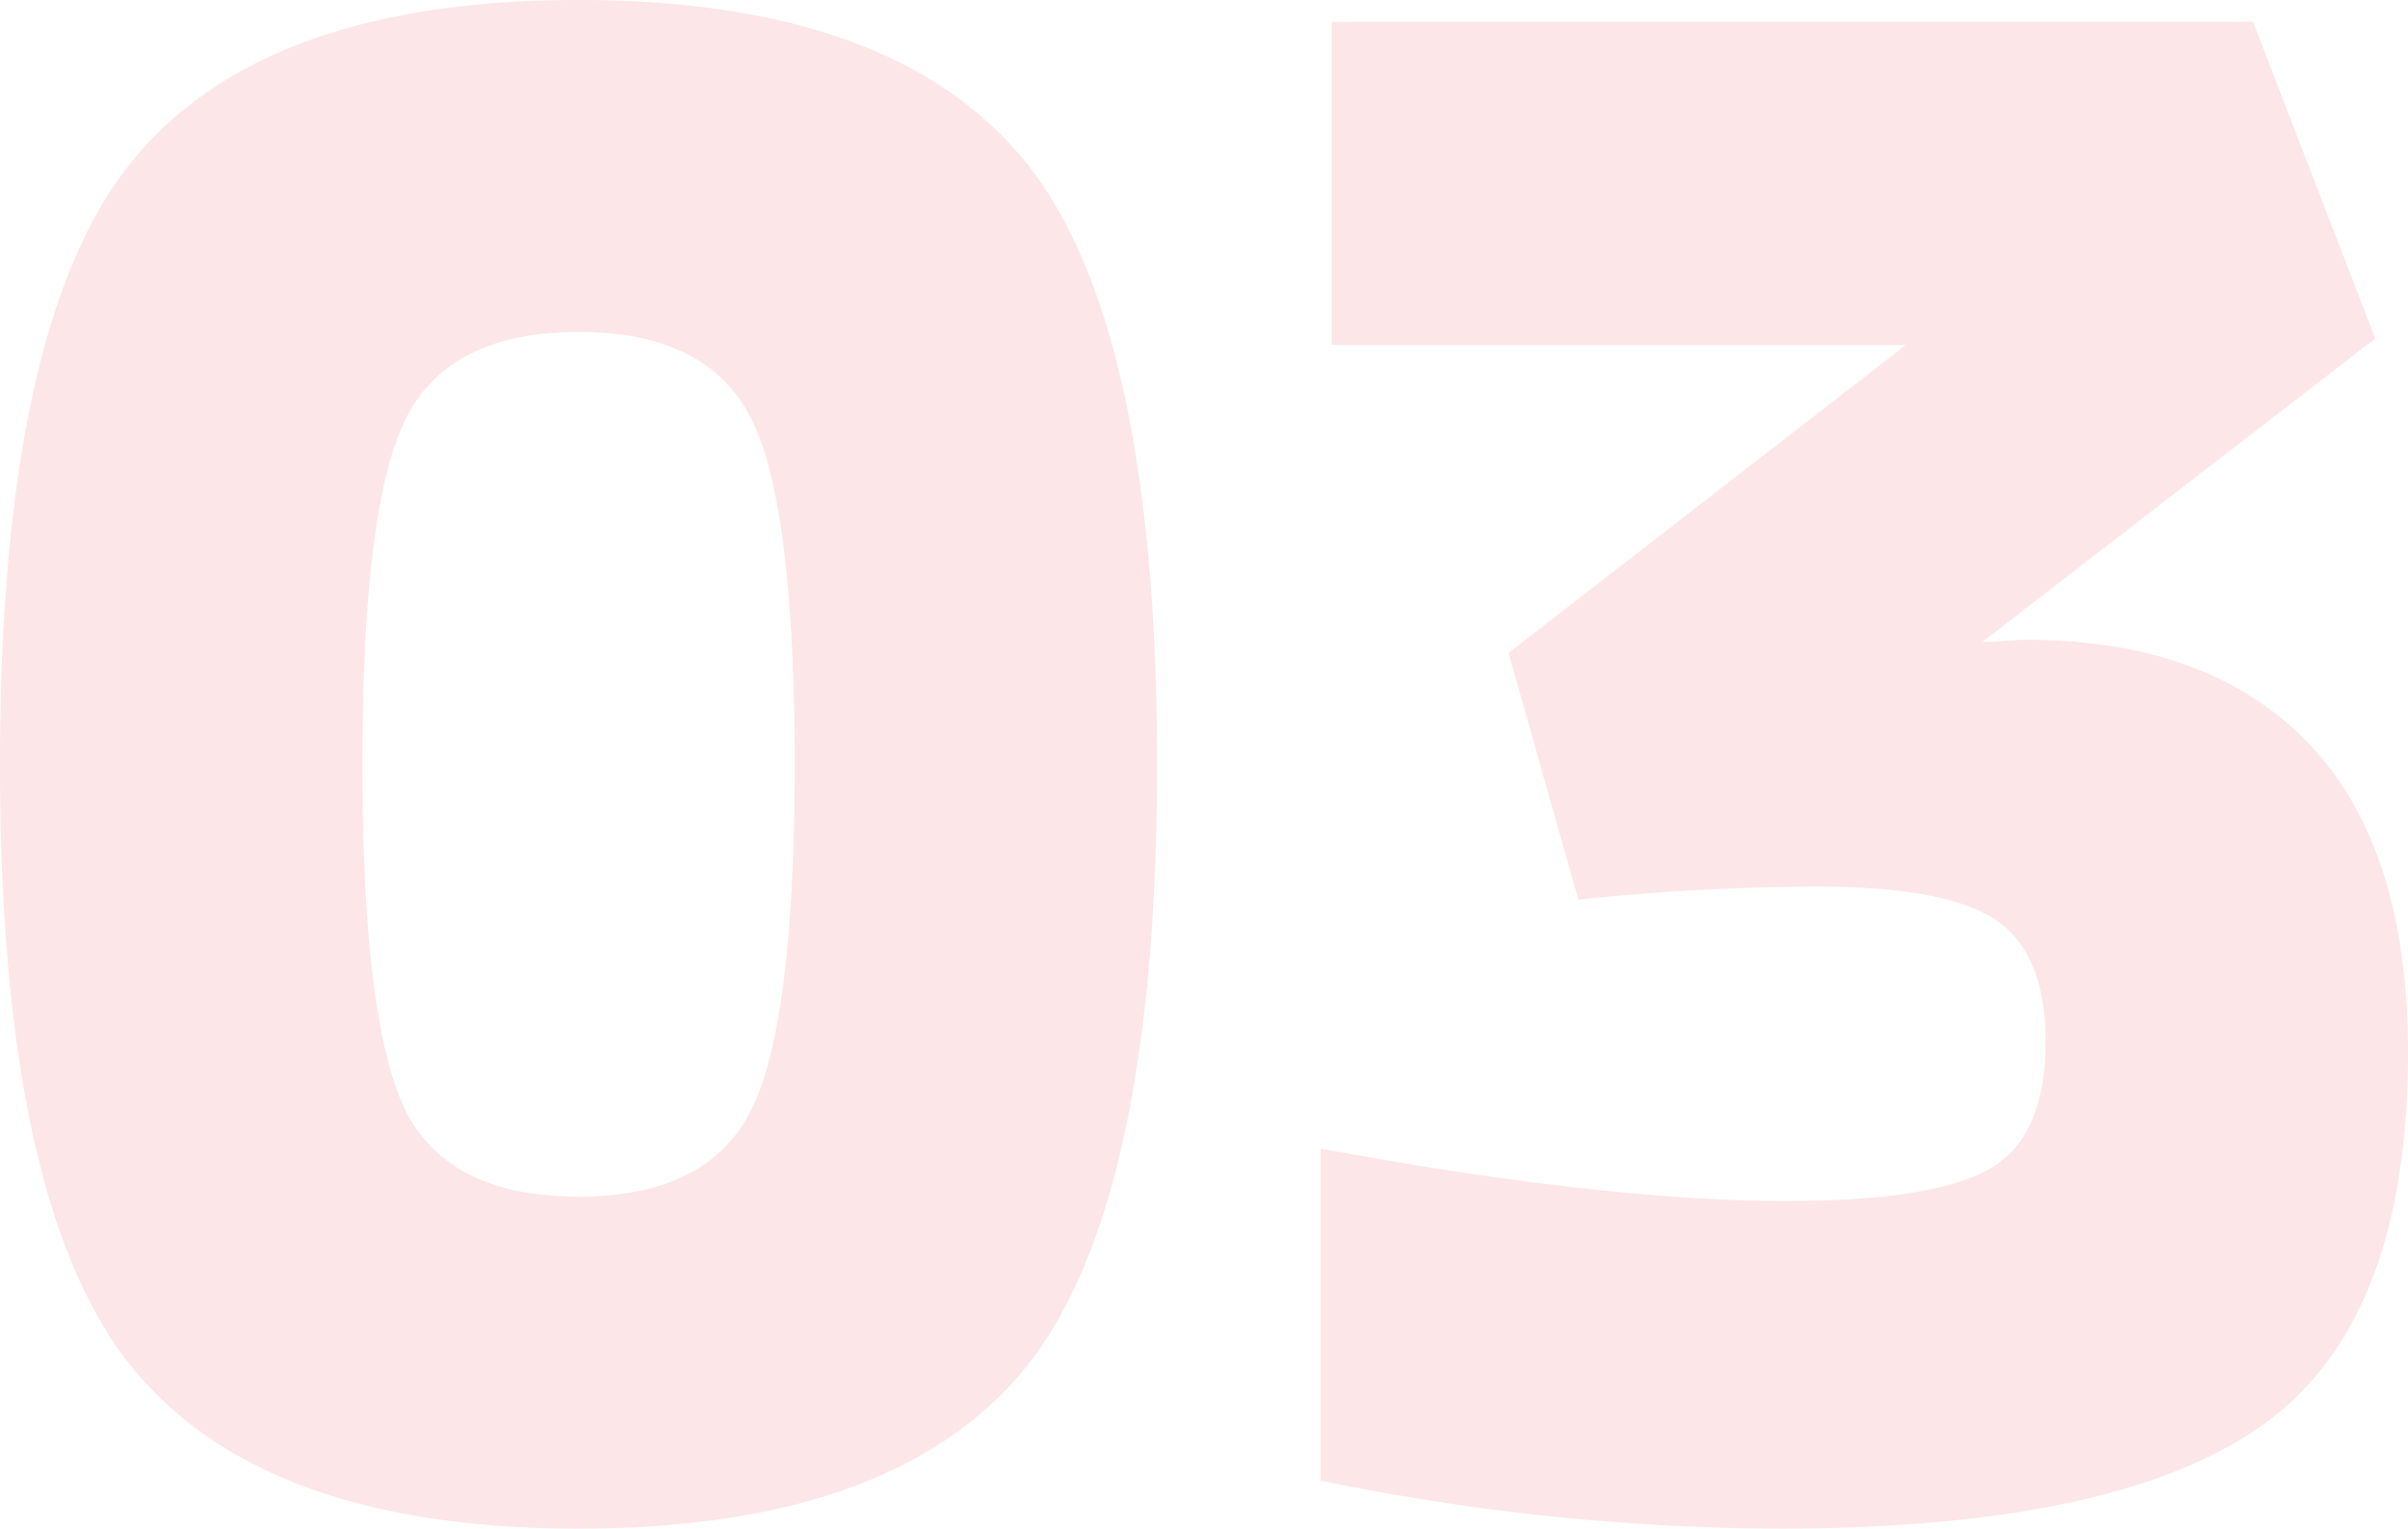 <svg xmlns="http://www.w3.org/2000/svg" width="220.6" height="140" viewBox="0 0 220.6 140"><path d="M103-12.8Q91,2,62,2T21-12.9Q9-27.8,9-68t12-55.1Q33-138,62-138t41,14.9q12,14.9,12,55.1T103-12.8ZM46.2-36.2q4,7.8,15.8,7.8t15.8-7.9q4-7.9,4-31.7t-4-31.7q-4-7.9-15.8-7.9T46.2-99.7q-4,7.9-4,31.7T46.2-36.2ZM194.6-79.4q16.8,0,25.9,9.5t9.1,28.3q0,24.6-13.3,34.1T172,2a210.208,210.208,0,0,1-42-4.4V-32.8Q156-28,172.6-28q13.4,0,18.6-2.9t5.2-11.7q0-8-4.5-11.1t-16.5-3.1a212.469,212.469,0,0,0-21.8,1.2l-6.4-22.6,36.4-28.2H131V-136h84.4l11.2,29-36,27.8q.6,0,2-.1T194.6-79.4Z" transform="translate(-9 138)" fill="#dc000d" opacity="0.1"/></svg>